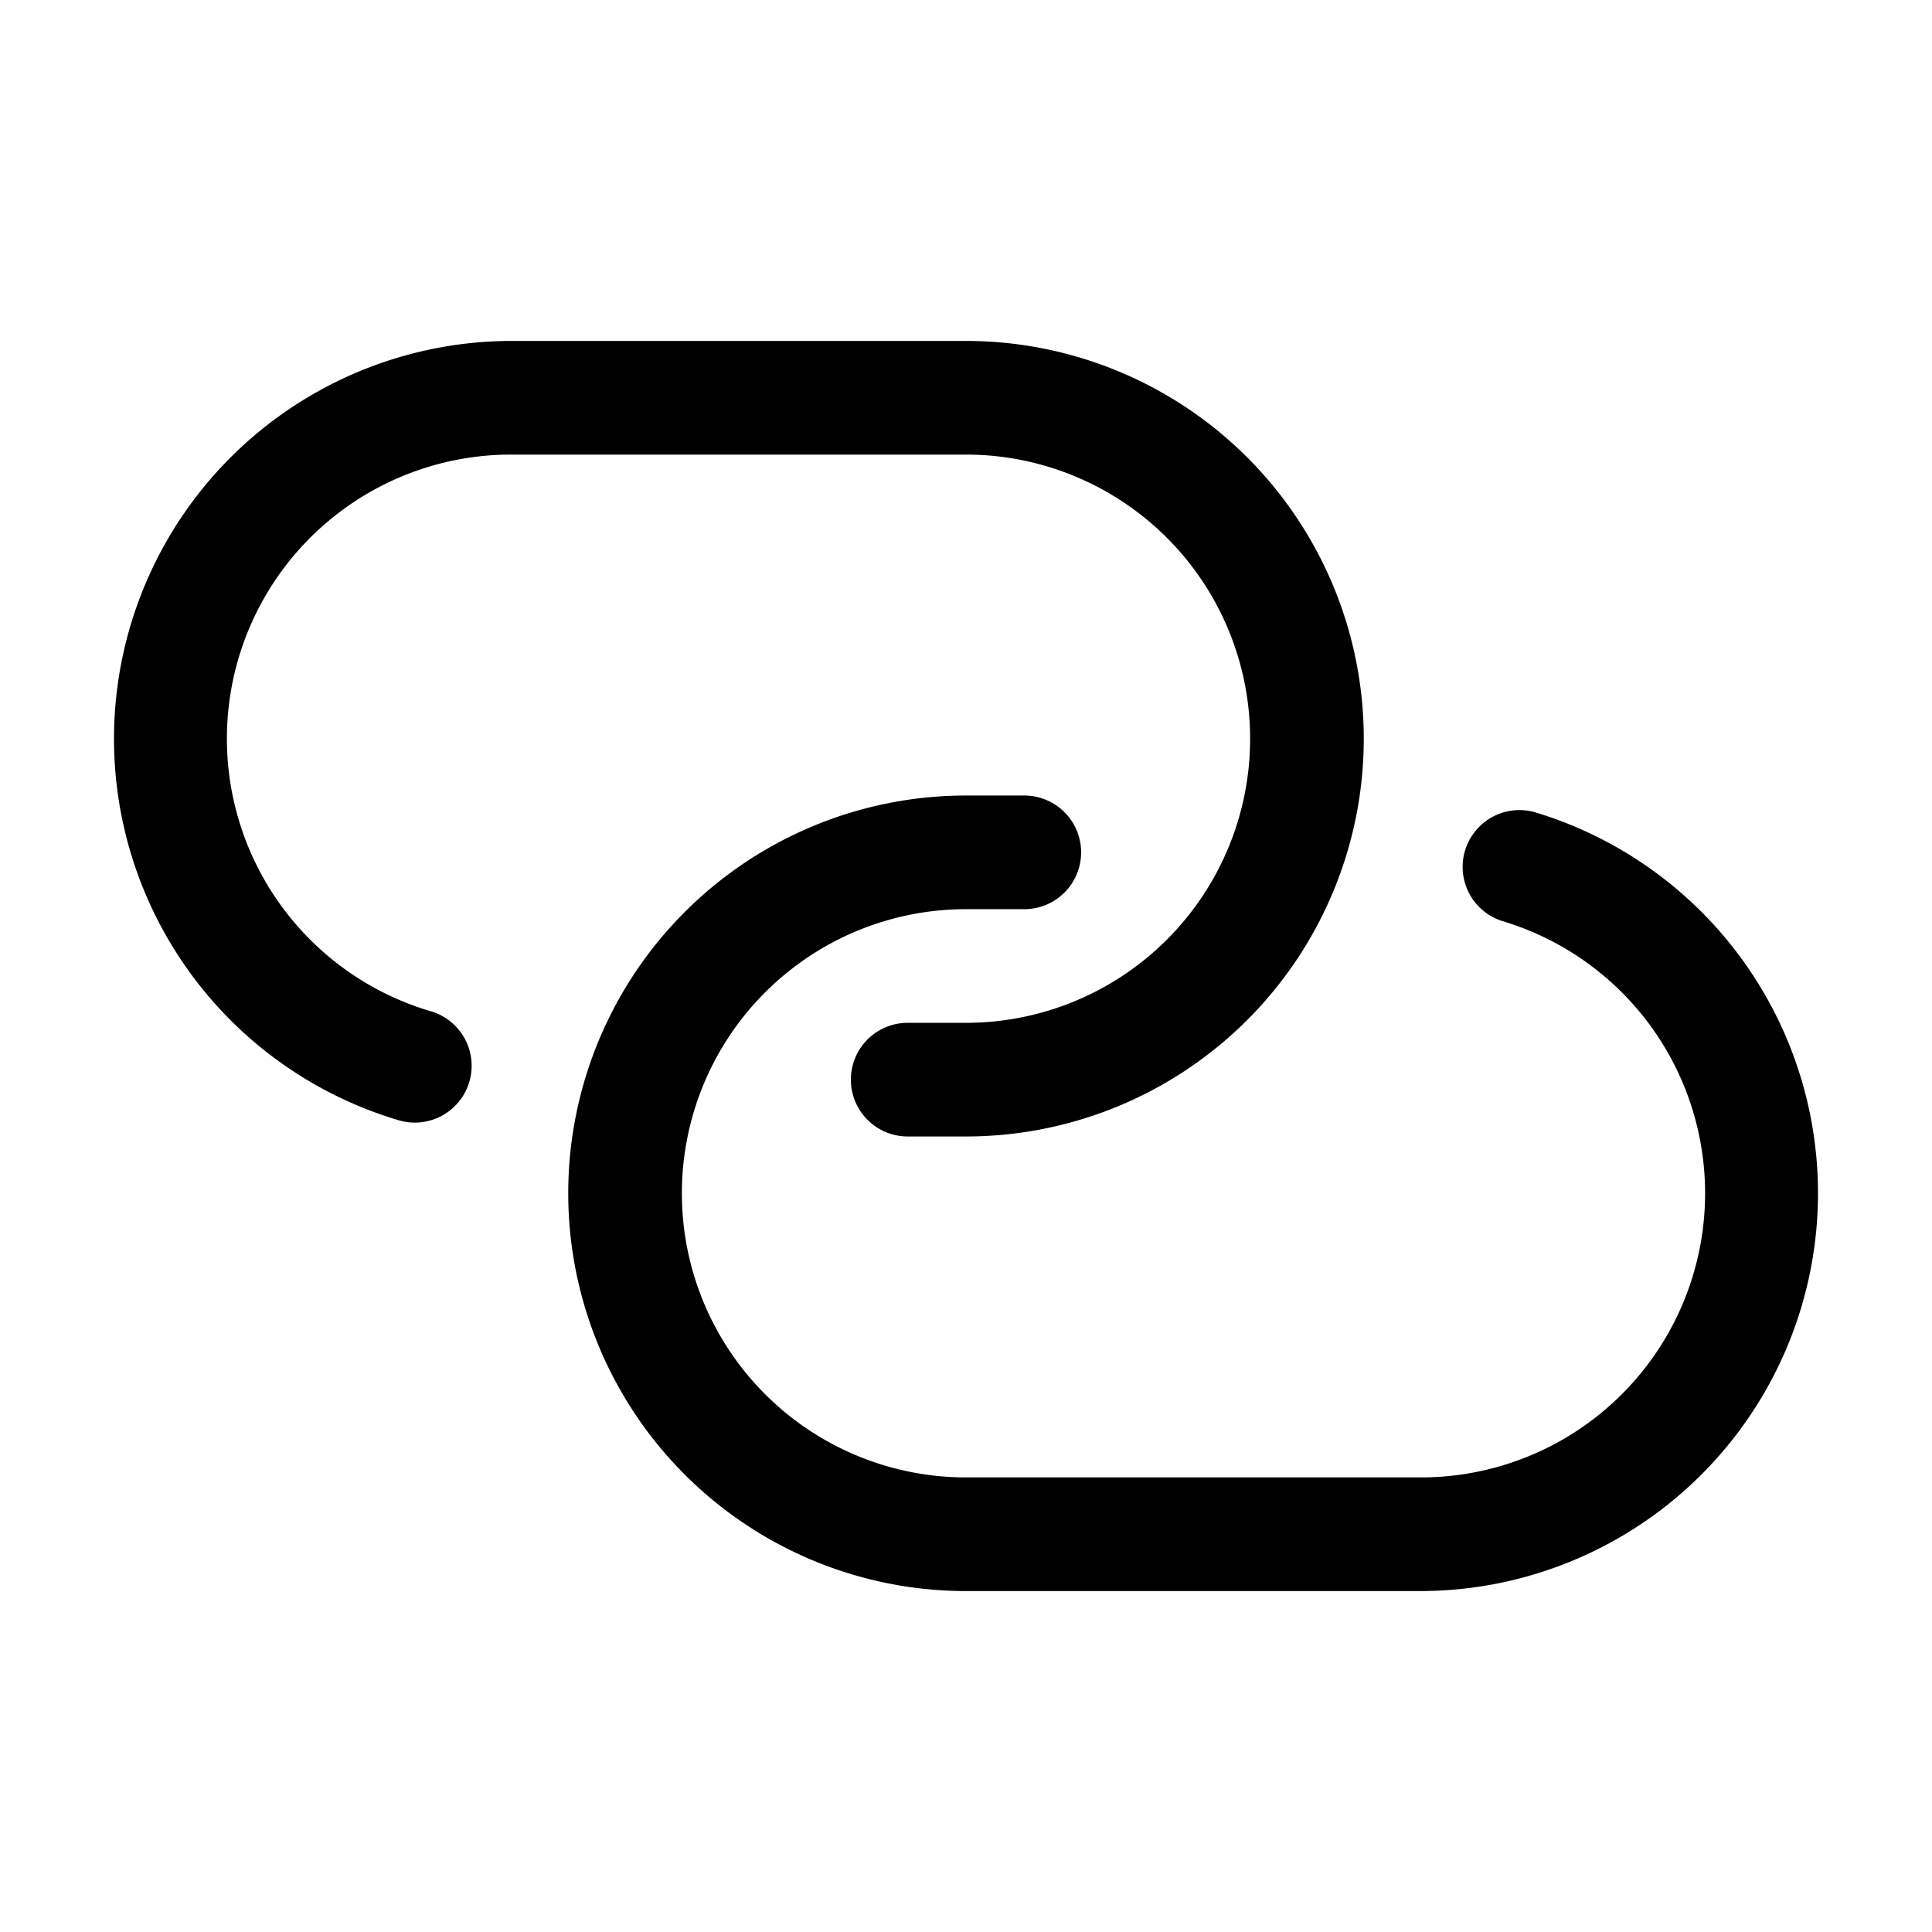 <svg width="17" height="17" xmlns="http://www.w3.org/2000/svg">
  <path
    d="M9.013 7a.5.5 0 110 1H8.5a2.5 2.5 0 000 5h4a2.5 2.5 0 00.717-4.896.5.5 0 01.286-.958A3.501 3.501 0 0112.5 14h-4a3.5 3.5 0 010-7h.513zM8.5 3a3.5 3.5 0 010 7h-.513a.5.5 0 110-1H8.5a2.5 2.5 0 000-5h-4a2.5 2.5 0 00-.717 4.896.5.5 0 11-.286.958A3.501 3.501 0 014.5 3h4z"
    fill="currentcolor" fill-rule="nonzero" />
</svg>